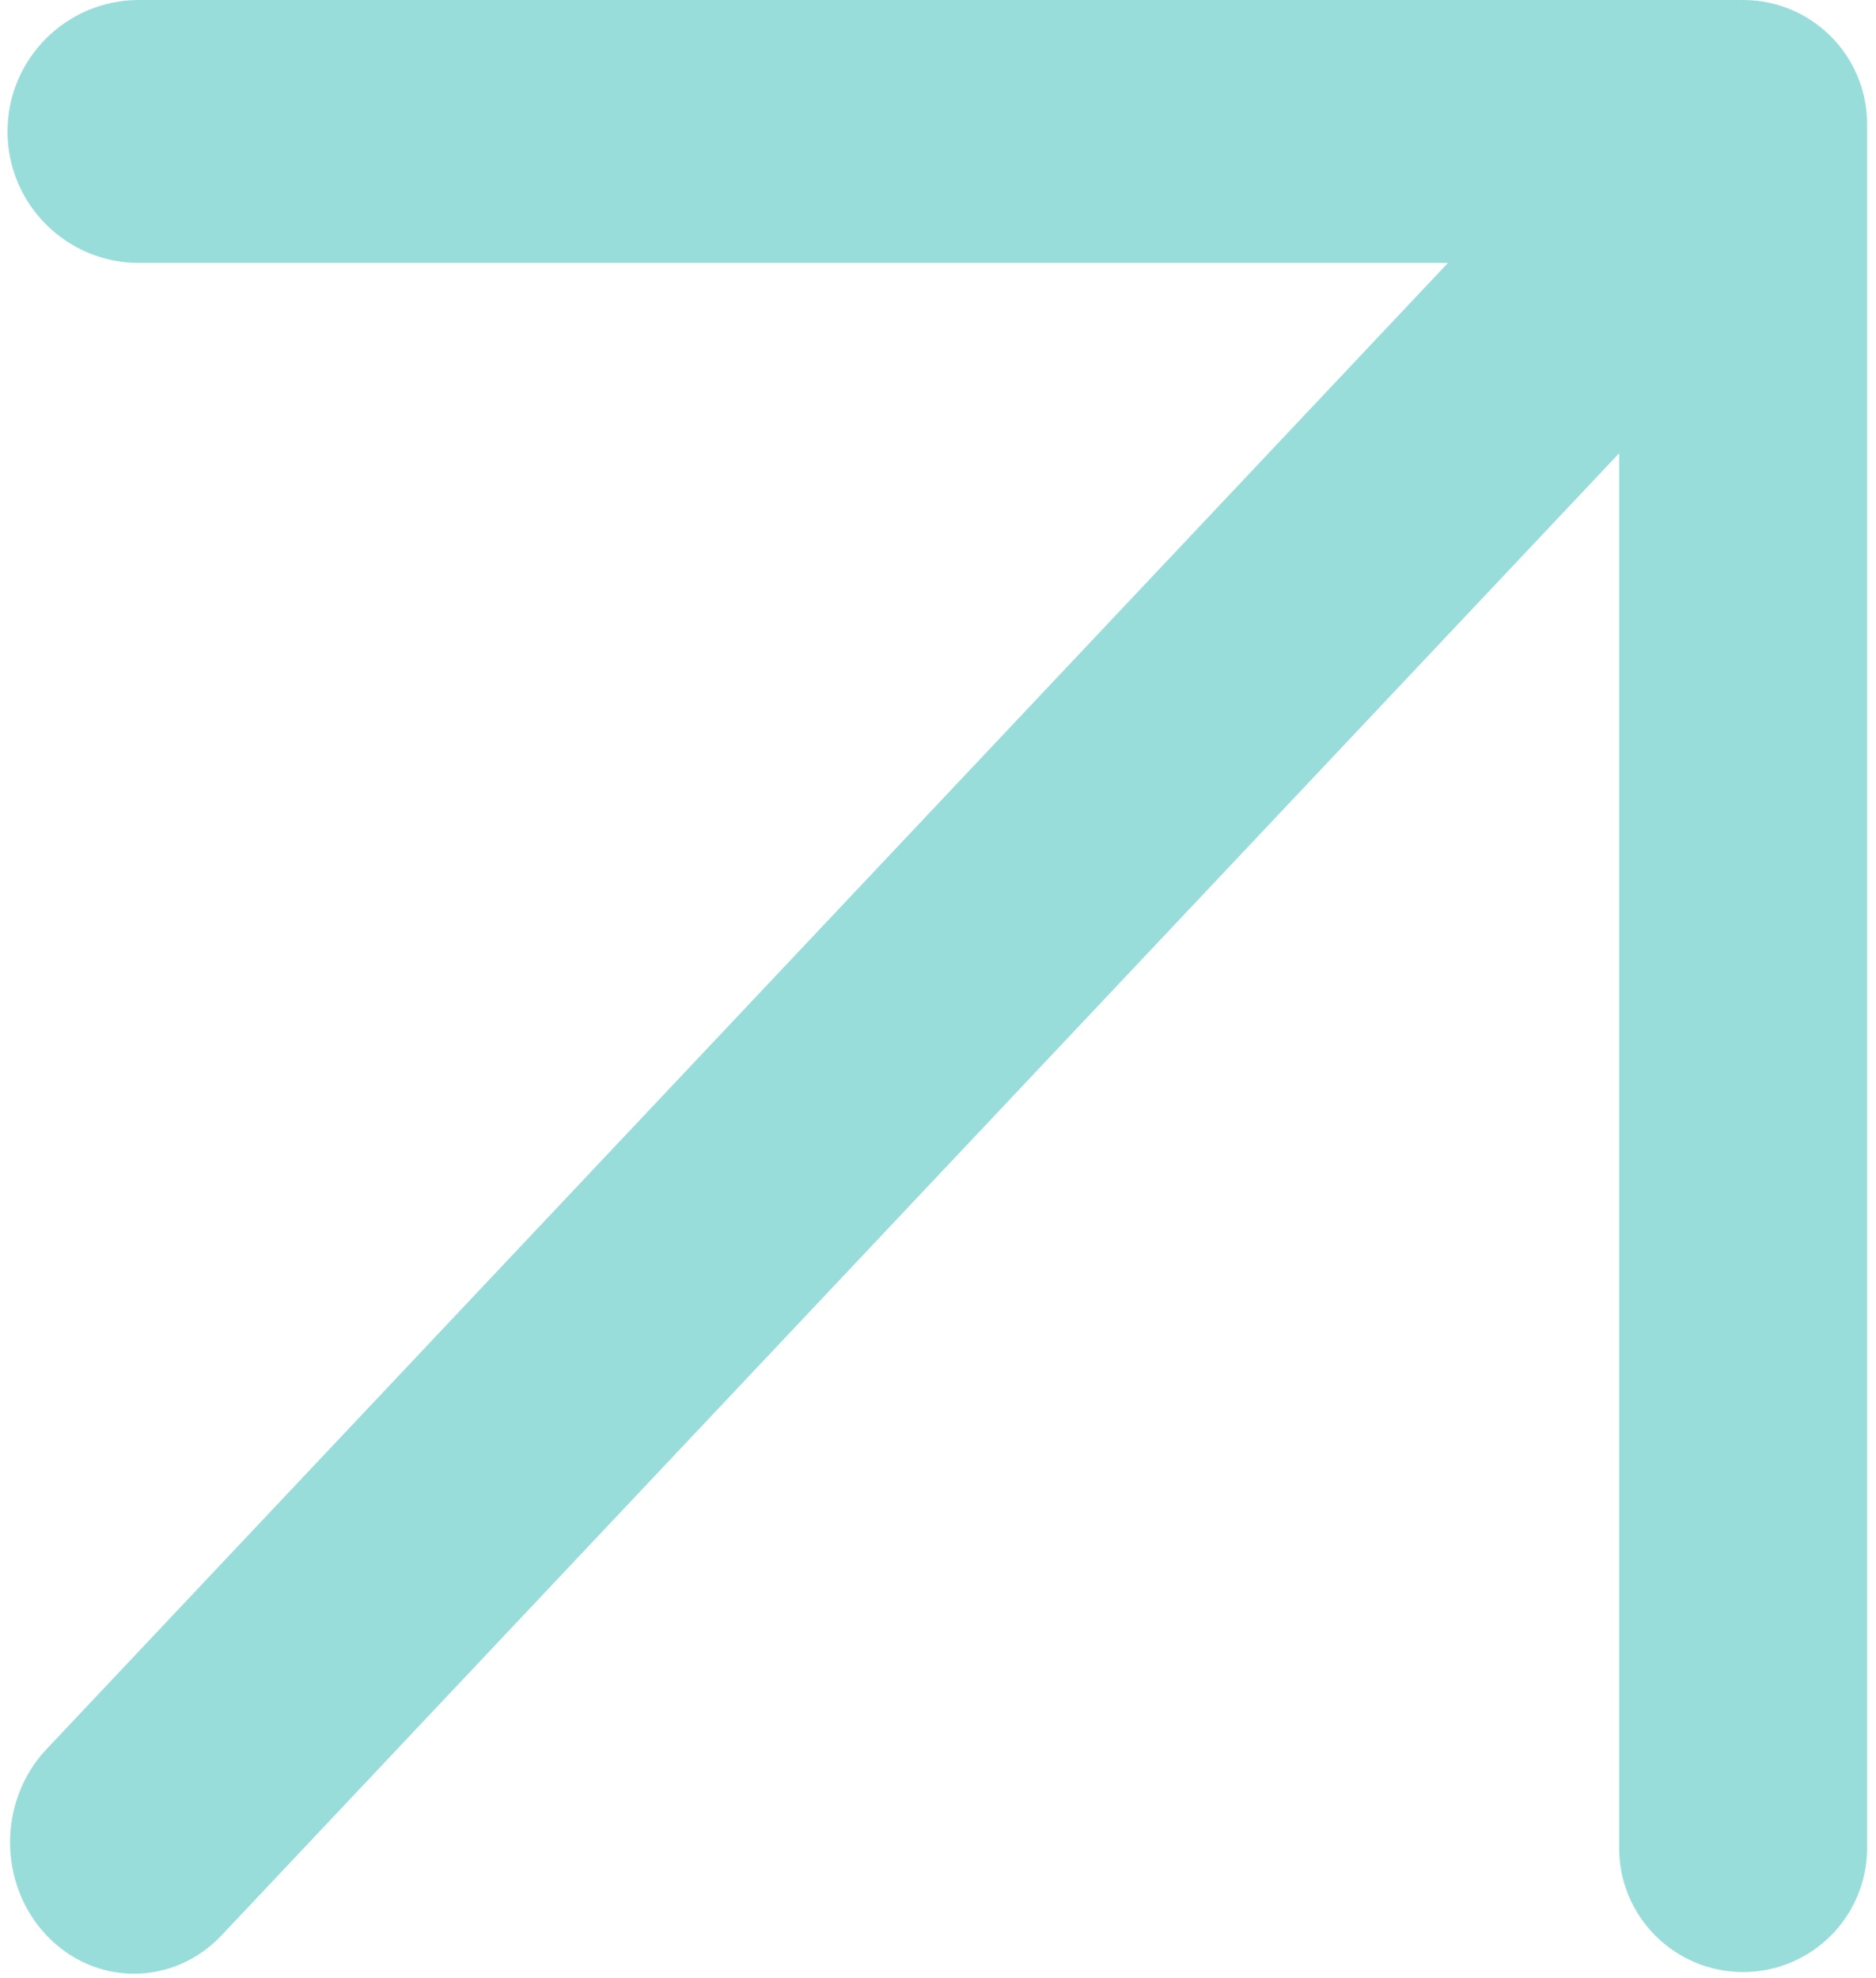 <svg width="202" height="213" viewBox="0 0 202 213" fill="none" xmlns="http://www.w3.org/2000/svg">
<path fill-rule="evenodd" clip-rule="evenodd" d="M0.809 14.157C0.809 6.338 7.147 0 14.965 0H186.883C187.02 0 187.156 0.002 187.293 0.006C187.425 0.002 187.558 0 187.691 0C195.063 0 201.039 5.976 201.039 13.349V14.136L201.039 14.157L201.039 14.178V199C201.039 206.373 195.063 212.349 187.691 212.349C180.318 212.349 174.342 206.373 174.342 199V48.807L23.872 208.383C18.659 213.912 10.207 213.912 4.994 208.383C-0.219 202.855 -0.219 193.891 4.994 188.363L155.91 28.313H14.965C7.147 28.313 0.809 21.975 0.809 14.157Z" fill="#99DDDB"/>
</svg>
